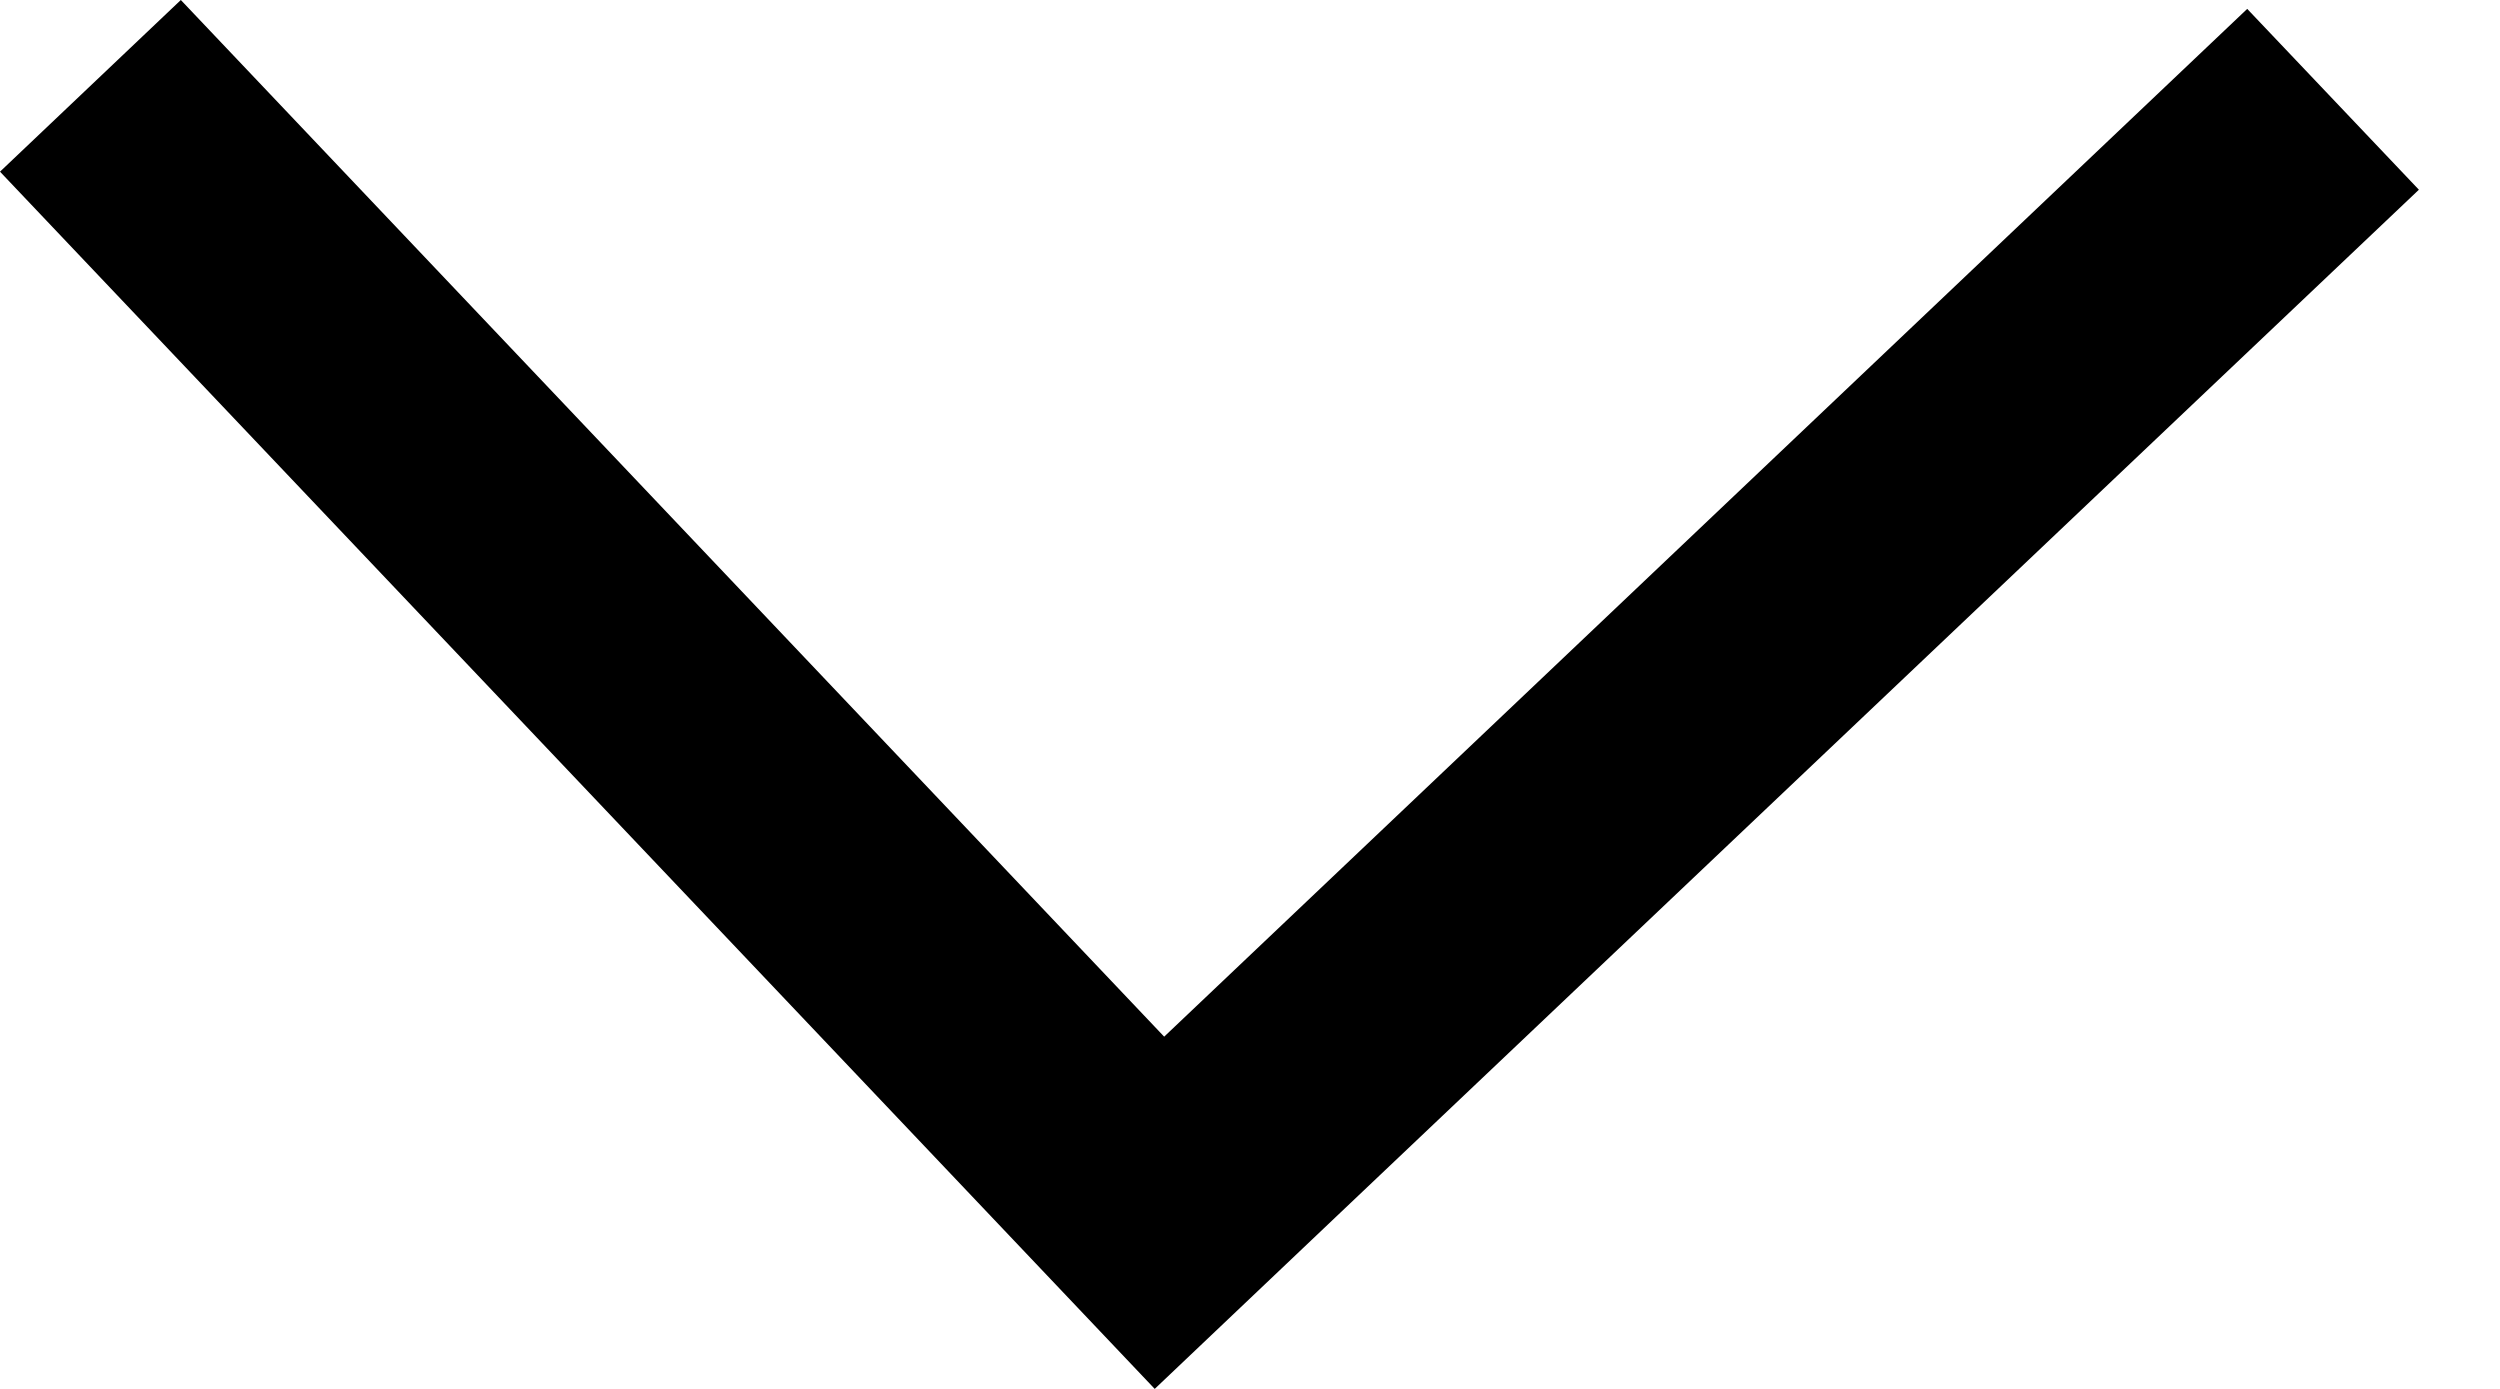 <svg width="9" height="5" viewBox="0 0 9 5" fill="none" xmlns="http://www.w3.org/2000/svg">
<path d="M-1.91564e-07 0.618L4.157 5L4.808 4.382L8.708 0.683L8.09 0.032L4.191 3.732L0.651 -2.86998e-08L-1.91564e-07 0.618Z" fill="black"/>
</svg>
